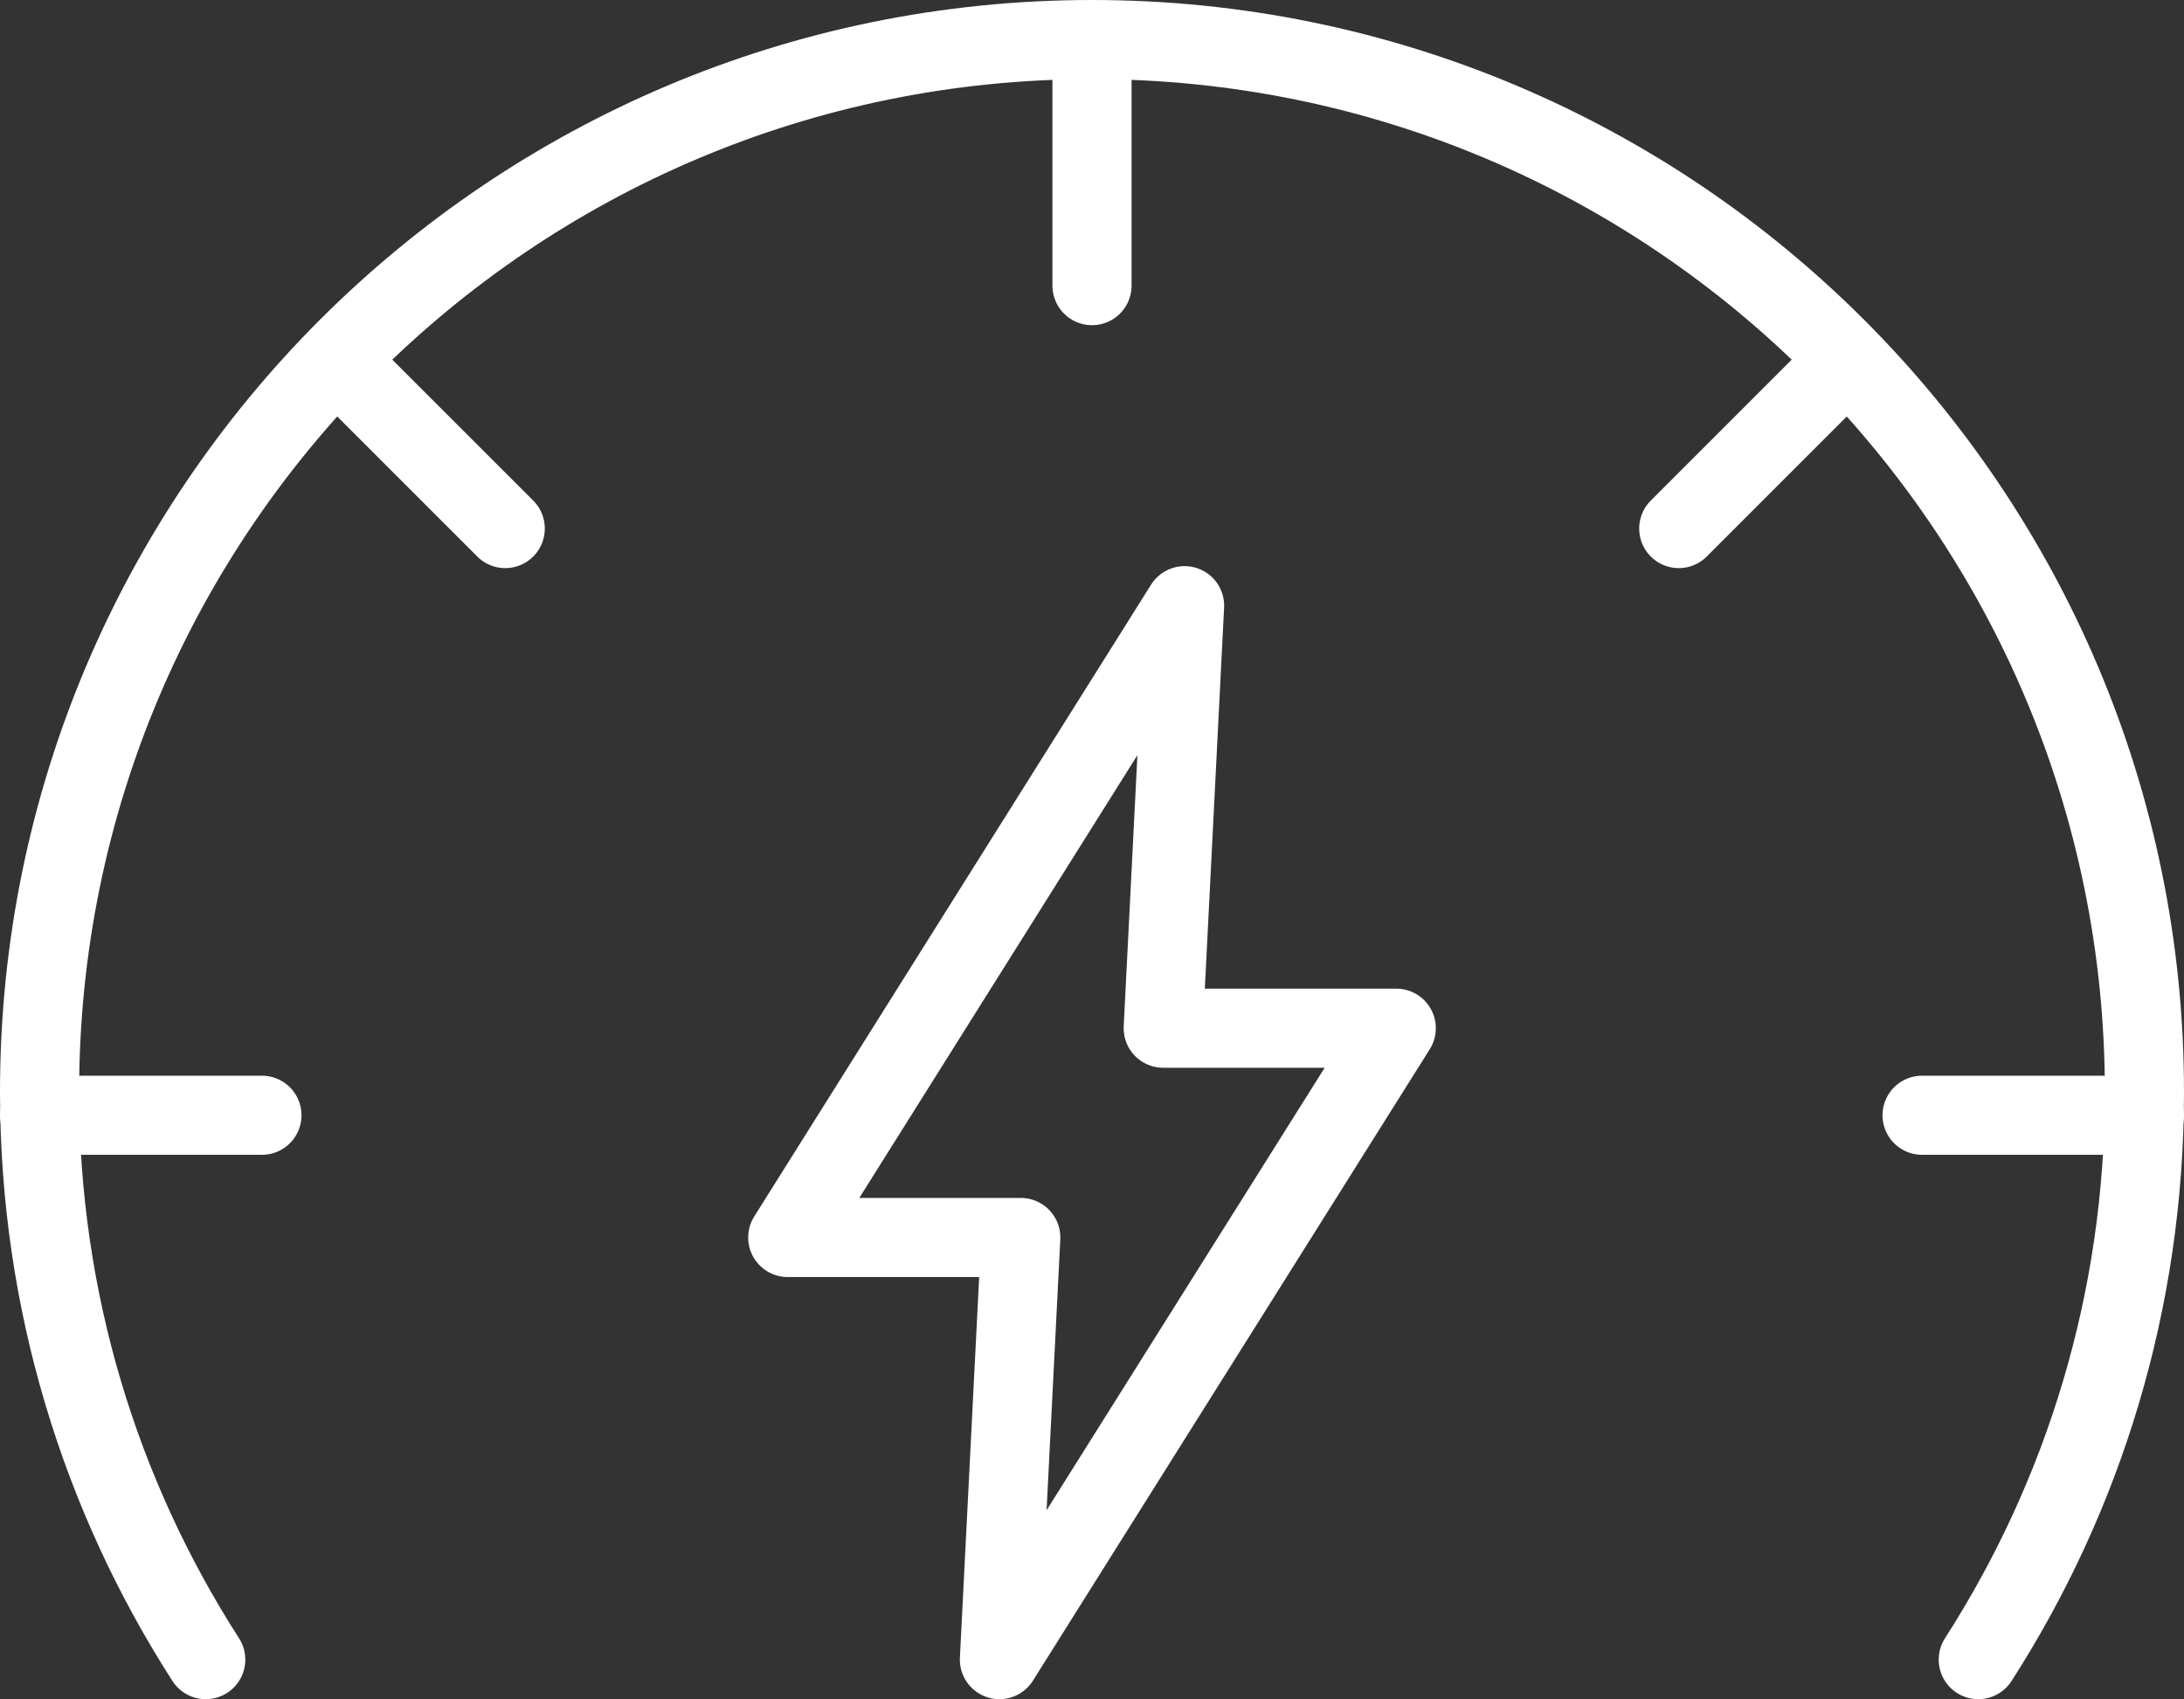 <?xml version="1.0" encoding="UTF-8"?>
<svg id="Livello_2" xmlns="http://www.w3.org/2000/svg" viewBox="0 0 55.2 42.95">
  <rect x="0" y="0" width="55.2" height="42.95" fill="#333333" stroke="none"/>
  <defs>
    <style>
      .cls-1, .cls-2 {
        stroke-linejoin: round;
      }

      .cls-1, .cls-2, .cls-3 {
        fill: none;
        stroke: #fff;
        stroke-width: 2px;
      }

      .cls-1, .cls-3 {
        stroke-linecap: round;
      }

      .cls-3 {
        stroke-miterlimit: 10;
      }
    </style>
  </defs>
  <g id="grafica">
    <g>
      <path class="cls-3" d="M50,41.95c2.66-4.14,4.2-9.06,4.2-14.35,0-14.69-11.91-26.6-26.6-26.6S1,12.91,1,27.6c0,5.29,1.54,10.21,4.2,14.35"/>
      <polygon class="cls-2" points="35.29 25.99 29.4 25.99 29.94 15.31 19.91 31.28 25.8 31.28 25.26 41.95 35.29 25.99"/>
      <g>
        <line class="cls-1" x1="1" y1="28.19" x2="6.62" y2="28.19"/>
        <line class="cls-1" x1="48.58" y1="28.19" x2="54.2" y2="28.19"/>
      </g>
      <line class="cls-1" x1="27.6" y1="1.59" x2="27.6" y2="7.22"/>
      <line class="cls-1" x1="8.79" y1="9.38" x2="12.77" y2="13.36"/>
      <line class="cls-1" x1="42.43" y1="13.36" x2="46.41" y2="9.38"/>
    </g>
  </g>
</svg>